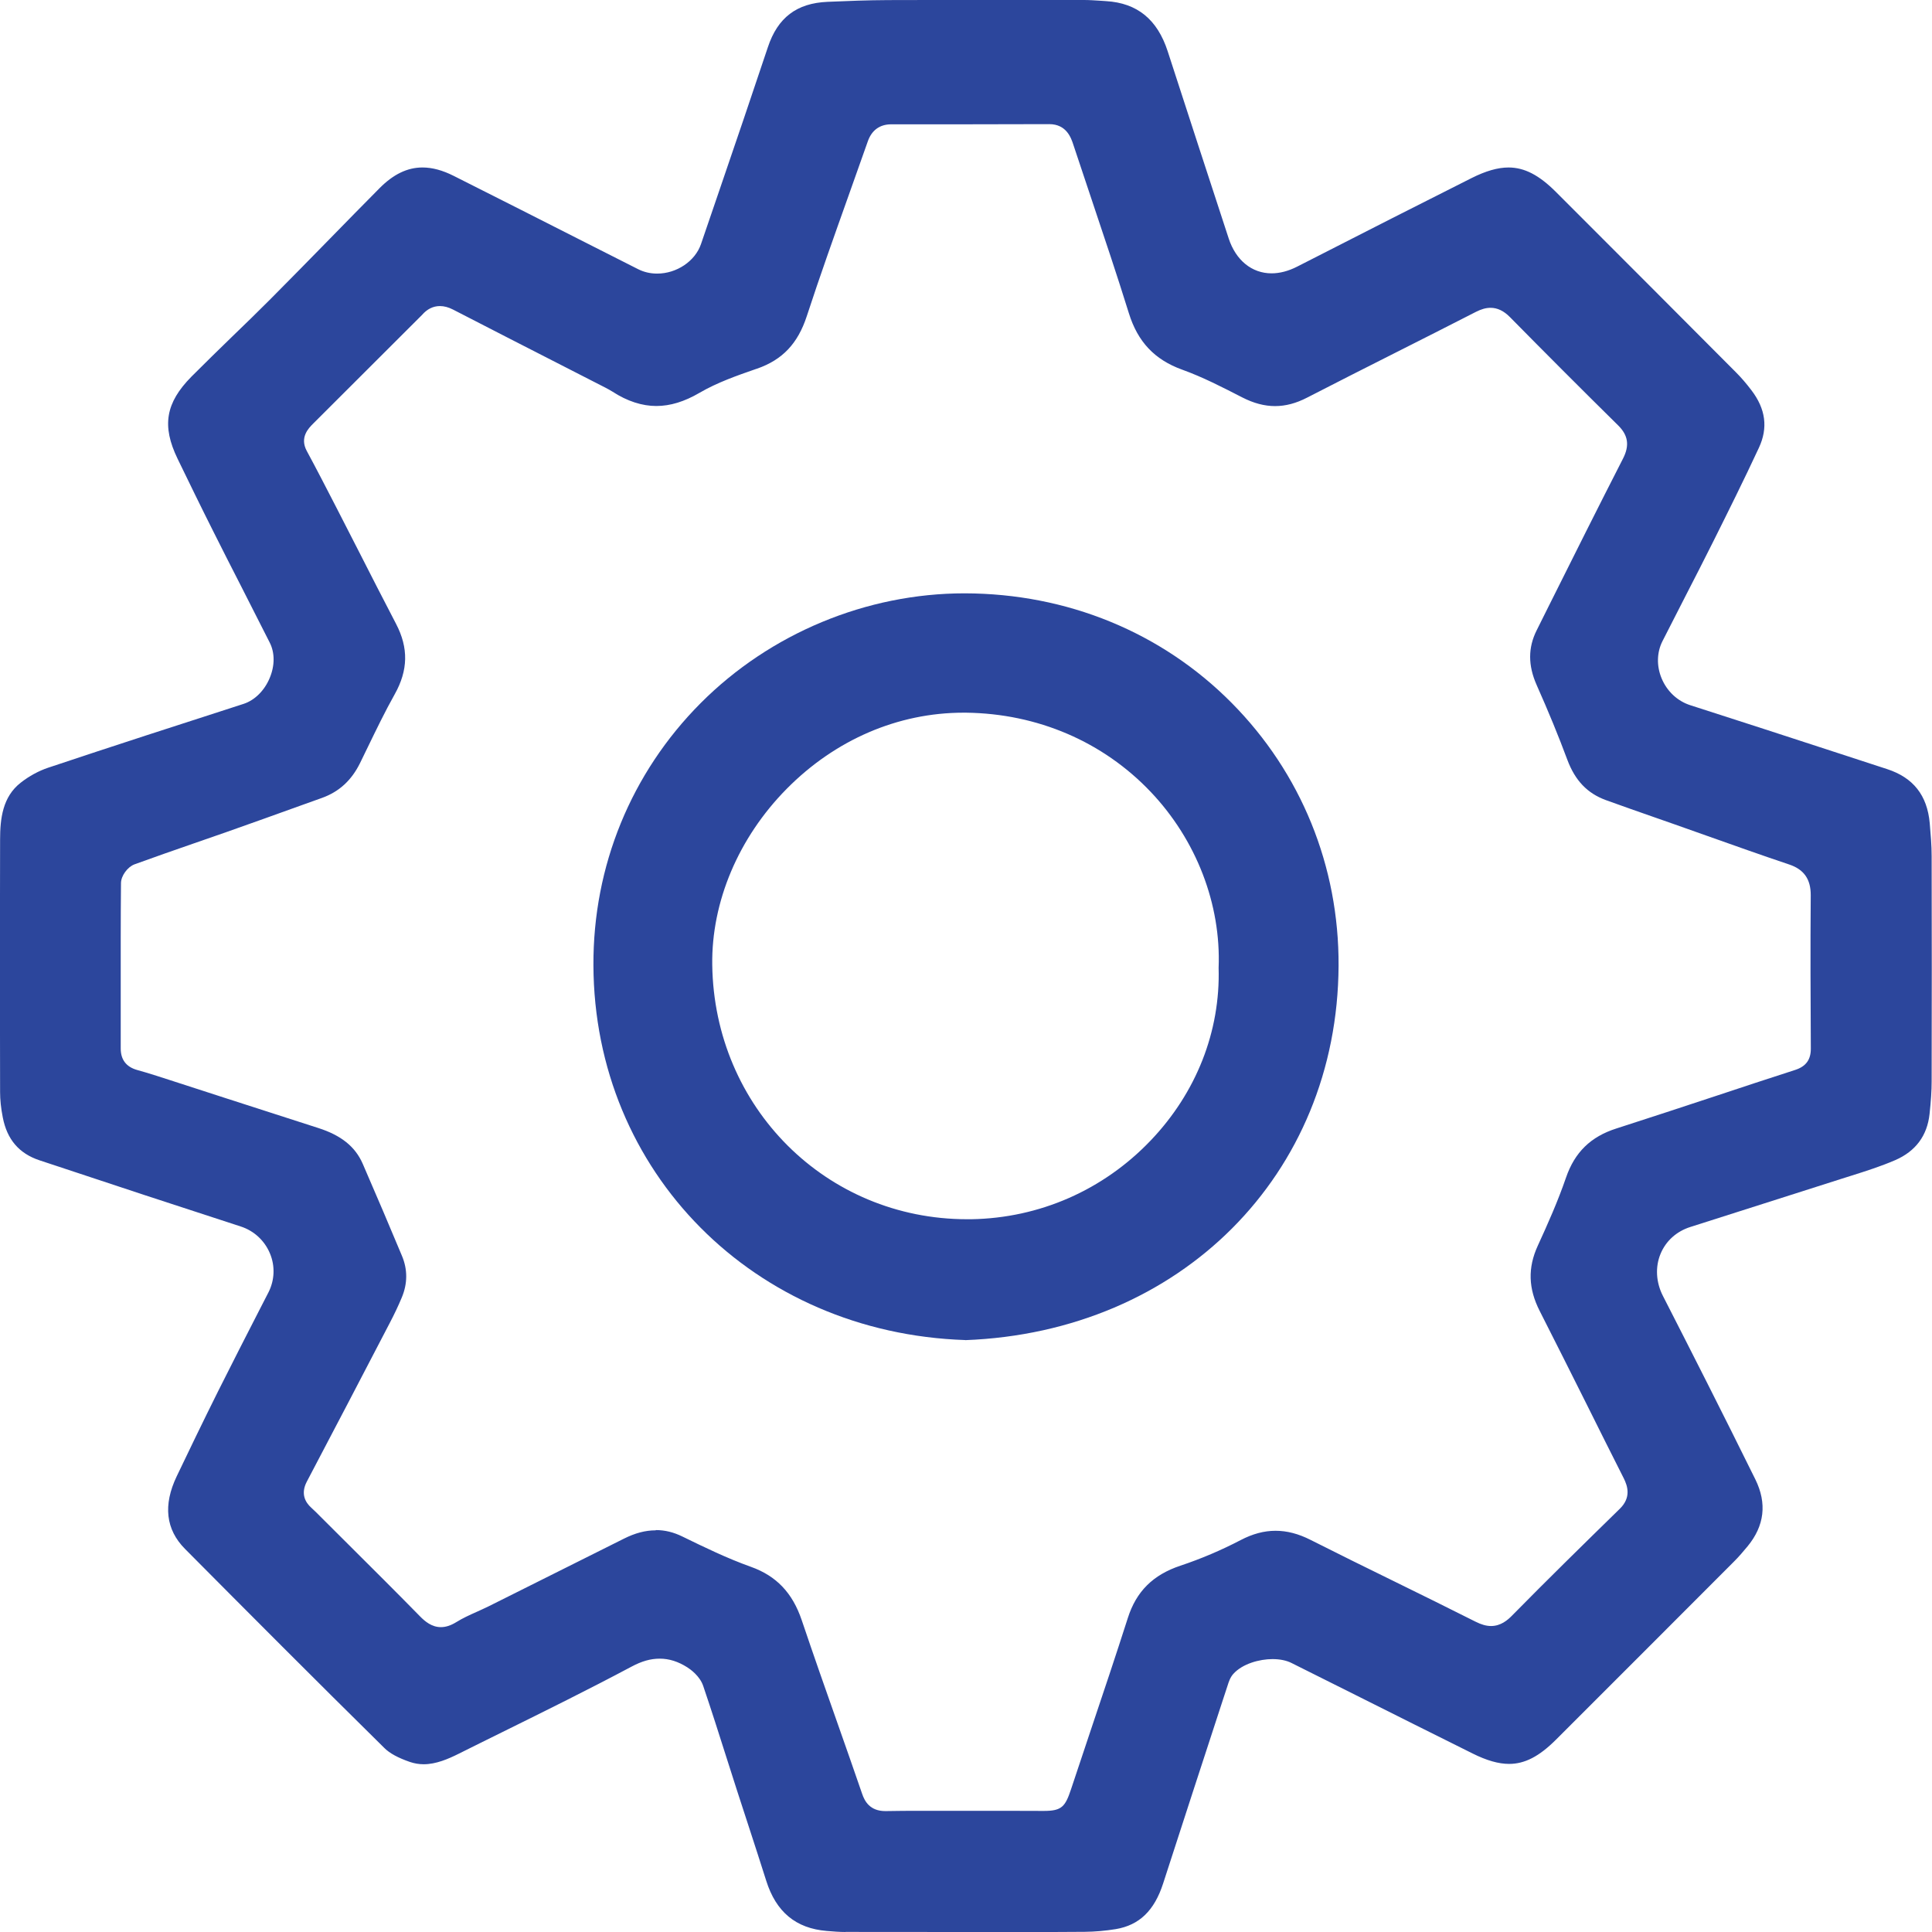 <?xml version="1.0" encoding="UTF-8"?> <svg xmlns="http://www.w3.org/2000/svg" id="Layer_2" data-name="Layer 2" viewBox="0 0 221.94 221.95"><defs><style> .cls-1 { fill: #2c469c; } </style></defs><g id="Layer_1-2" data-name="Layer 1"><g><path class="cls-1" d="m97.14,221.94c-.72,0-1.47-.06-2.16-.12-3.55-.29-5.83-2.18-6.96-5.77-.64-2.03-1.3-4.05-1.96-6.08-.46-1.42-.93-2.85-1.39-4.27-.4-1.23-.79-2.46-1.18-3.69-.87-2.74-1.77-5.57-2.71-8.34-.39-1.15-1.49-1.92-1.82-2.13-1.05-.67-2.09-1-3.17-1s-2.09.3-3.25.92c-4.9,2.61-9.98,5.12-14.88,7.54-1.65.82-3.31,1.63-4.96,2.46-1.2.6-2.61,1.21-4.03,1.21-.54,0-1.06-.09-1.57-.26-1.36-.47-2.33-.99-2.95-1.61-7.87-7.76-15.63-15.55-22.9-22.87-2.21-2.23-2.53-5.03-.95-8.34,1.29-2.7,3-6.25,4.75-9.76,1.6-3.2,3.23-6.38,4.86-9.56l.92-1.79c.72-1.4.79-3.04.18-4.49-.61-1.47-1.83-2.6-3.34-3.09-7-2.27-14.58-4.76-23.14-7.61-2.34-.78-3.72-2.39-4.21-4.92-.21-1.07-.31-2.02-.31-2.91-.03-10.02-.03-19.78,0-28.99,0-2.44.29-4.93,2.36-6.55.96-.76,2.09-1.37,3.17-1.73,7.5-2.51,15.1-4.96,22.44-7.33,1.27-.41,2.4-1.52,3-2.97.6-1.42.6-2.91,0-4.08-1.1-2.18-2.21-4.36-3.32-6.54-1.05-2.05-2.1-4.11-3.13-6.17-1.44-2.86-2.83-5.72-4.13-8.4-1.83-3.78-1.38-6.42,1.59-9.43,1.55-1.56,3.16-3.12,4.71-4.63,1.47-1.42,2.94-2.84,4.38-4.29,2.28-2.29,4.54-4.6,6.8-6.91,1.91-1.95,3.81-3.9,5.73-5.83,1.58-1.59,3.19-2.37,4.92-2.37,1.13,0,2.31.32,3.6.97,5.17,2.6,10.34,5.22,15.5,7.84l5.69,2.88c.66.33,1.39.5,2.17.5,2.25,0,4.37-1.43,5.04-3.4l2.11-6.17c1.84-5.38,3.74-10.95,5.57-16.44,1.13-3.4,3.31-5.06,6.86-5.21,2.27-.1,4.61-.19,6.95-.2,3.34-.01,6.67-.02,10.01-.02,3.87,0,7.74,0,11.61.01h.87c.66,0,1.33.05,1.99.09l.57.04c3.57.22,5.88,2.1,7.07,5.76,2.32,7.18,4.67,14.34,7.01,21.51.82,2.5,2.66,4,4.92,4,.95,0,1.94-.26,2.94-.77,8.02-4.1,14.2-7.24,20.05-10.18,1.62-.81,3-1.21,4.23-1.21,1.83,0,3.51.87,5.45,2.81l.77.77c6.64,6.64,13.27,13.28,19.89,19.93.6.6,1.19,1.28,1.79,2.07,1.65,2.16,1.93,4.33.87,6.61-1.71,3.68-3.53,7.33-5.24,10.76-1.05,2.1-2.12,4.19-3.19,6.27-.89,1.73-1.77,3.46-2.65,5.19-.66,1.3-.69,2.86-.1,4.28.62,1.49,1.83,2.62,3.32,3.09,5.65,1.81,11.3,3.65,16.94,5.49l5.64,1.84c3.01.98,4.61,3.01,4.9,6.21.11,1.29.22,2.55.22,3.78.02,8.62.02,17.25,0,25.87,0,1.1-.08,2.29-.24,3.76-.27,2.5-1.6,4.28-3.94,5.3-1.62.7-3.37,1.26-5.05,1.79l-1.11.35c-2.99.96-5.98,1.91-8.97,2.86-2.8.89-5.61,1.78-8.41,2.68-1.6.51-2.81,1.61-3.42,3.08-.63,1.51-.53,3.28.27,4.84,3.19,6.24,6.94,13.62,10.62,21.08,1.35,2.74,1.05,5.33-.9,7.69-.46.55-1,1.2-1.6,1.79-6.8,6.81-13.6,13.62-20.41,20.42-1.92,1.92-3.58,2.78-5.38,2.78-1.21,0-2.58-.39-4.2-1.2-4.45-2.21-8.9-4.44-13.35-6.67l-7.44-3.72c-.59-.3-1.35-.45-2.19-.45-1.49,0-3.45.53-4.5,1.7-.37.41-.53.93-.66,1.34l-.63,1.92c-2.26,6.93-4.53,13.86-6.77,20.8-1.01,3.14-2.75,4.81-5.45,5.26-1.17.19-2.37.3-3.57.31-2.08.02-4.16.02-6.24.02,0,0-18.96,0-21.25-.01Zm-21.78-46.17c1.02,0,2.01.24,3.03.74,2.52,1.23,5.13,2.5,7.87,3.48,2.92,1.04,4.78,2.99,5.84,6.13,1.34,3.97,2.75,7.99,4.12,11.87.95,2.69,1.89,5.38,2.82,8.08.29.85.89,1.98,2.67,1.98,1.43-.03,2.76-.03,4.1-.03h5.09s5.2,0,5.2,0c1.18,0,2.36,0,3.54.01h.29c2.05,0,2.44-.5,3.1-2.47.76-2.3,1.53-4.6,2.3-6.89,1.41-4.19,2.86-8.52,4.23-12.8.97-3.05,2.89-4.96,6.04-6.01,2.37-.79,4.7-1.78,6.92-2.94,1.38-.72,2.69-1.07,4.01-1.07s2.63.34,4.03,1.05c3.19,1.61,6.39,3.19,9.6,4.76,3.11,1.53,6.23,3.06,9.32,4.62.69.35,1.26.51,1.81.51,1.1,0,1.89-.67,2.38-1.17,4.11-4.18,8.33-8.31,12.41-12.3,1.33-1.3.89-2.62.45-3.5-1.42-2.81-2.83-5.62-4.23-8.44-1.8-3.6-3.6-7.19-5.42-10.77-1.32-2.59-1.39-4.98-.22-7.52,1.13-2.46,2.31-5.11,3.24-7.82,1-2.9,2.83-4.69,5.77-5.63,3.84-1.23,7.67-2.5,11.5-3.76,3.01-1,6.03-2,9.05-2.97,1.24-.4,1.81-1.18,1.8-2.46-.03-5.6-.06-11.57-.01-17.61.01-1.83-.77-2.96-2.47-3.53-3.19-1.07-6.42-2.22-9.55-3.33l-3.64-1.29-2.4-.84c-1.83-.64-3.66-1.28-5.48-1.94-2.13-.78-3.53-2.25-4.42-4.63-1-2.69-2.15-5.5-3.53-8.6-.99-2.24-.99-4.28,0-6.26l1.42-2.85c2.77-5.55,5.64-11.29,8.51-16.9.76-1.49.59-2.66-.55-3.79-4.28-4.22-8.46-8.41-12.44-12.45-.71-.72-1.44-1.07-2.23-1.07-.53,0-1.06.15-1.69.47-3.12,1.6-6.25,3.18-9.38,4.76-3.34,1.69-6.68,3.37-10.01,5.09-1.26.65-2.46.97-3.68.97s-2.46-.33-3.77-1c-2.24-1.15-4.52-2.33-6.91-3.19-3.15-1.14-5.09-3.19-6.11-6.48-1.35-4.34-2.82-8.72-4.24-12.95-.72-2.14-1.43-4.27-2.14-6.41-.25-.77-.78-2.36-2.77-2.36-3.32.01-6.62.02-9.92.02h-8.22c-1.32,0-2.25.67-2.7,1.96-.75,2.14-1.51,4.27-2.27,6.4-1.59,4.47-3.24,9.09-4.74,13.68-1.03,3.15-2.79,5.01-5.71,6.03l-.13.04c-2.19.76-4.45,1.55-6.49,2.74-1.73,1.01-3.35,1.51-4.96,1.51s-3.33-.54-5.03-1.65c-.25-.16-.52-.3-.78-.44l-5.1-2.61c-4.15-2.12-8.29-4.24-12.44-6.38-.53-.27-1.02-.4-1.5-.4-.78,0-1.47.34-2.06,1.02l-.13.13-12.38,12.36c-.51.51-1.57,1.57-.73,3.13,1.13,2.09,2.21,4.19,3.41,6.52.85,1.66,1.7,3.32,2.55,4.98,1.42,2.79,2.85,5.59,4.3,8.37,1.44,2.76,1.39,5.33-.16,8.09-1.11,1.98-2.11,4.05-3.08,6.05-.29.6-.58,1.21-.88,1.81-.98,2.01-2.41,3.32-4.36,4.03l-2.54.91c-2.83,1.02-5.67,2.04-8.51,3.04-1.25.44-2.51.88-3.77,1.31-2.21.77-4.5,1.56-6.74,2.38-.81.3-1.55,1.32-1.56,2.15-.04,4.18-.03,8.35-.03,12.53,0,2.16,0,4.32,0,6.48,0,1.29.64,2.12,1.9,2.47,1.27.35,2.55.77,3.79,1.17l6.42,2.08c3.52,1.14,7.05,2.28,10.58,3.41,2.63.84,4.25,2.14,5.11,4.11,1.6,3.68,3.18,7.4,4.5,10.56.67,1.59.66,3.21-.02,4.82-.39.94-.85,1.9-1.35,2.86-3.17,6.1-6.35,12.19-9.55,18.27-.75,1.43-.14,2.41.5,2.99.37.33.71.68,1.06,1.03l3.12,3.11c2.74,2.73,5.58,5.55,8.33,8.36.56.57,1.34,1.23,2.39,1.23.57,0,1.14-.19,1.76-.57.72-.45,1.51-.81,2.34-1.18.46-.21.93-.42,1.38-.64,5.18-2.58,10.36-5.17,15.54-7.77,1.29-.65,2.48-.96,3.64-.96Z"></path><path class="cls-1" d="m110.88,153.94c-24.26-.81-42.62-19.31-42.71-43.05-.05-11.4,4.33-22.09,12.31-30.11,7.99-8.02,19.05-12.62,30.33-12.62,0,0,0,0,0,0,11.78.02,22.64,4.48,30.66,12.57,7.99,8.05,12.36,18.78,12.3,30.22-.13,23.99-18.16,42.07-42.89,43Zm-.2-72.07c-7.53,0-14.74,3.11-20.31,8.75-5.54,5.61-8.65,12.98-8.55,20.22.23,16.38,13.09,29.22,29.28,29.22h.47c7.84-.13,15.16-3.34,20.6-9.03,5.25-5.49,8.03-12.54,7.82-19.85.29-7.29-2.55-14.68-7.8-20.21-5.48-5.77-13.01-9-21.21-9.1h-.31Z"></path></g></g></svg> 